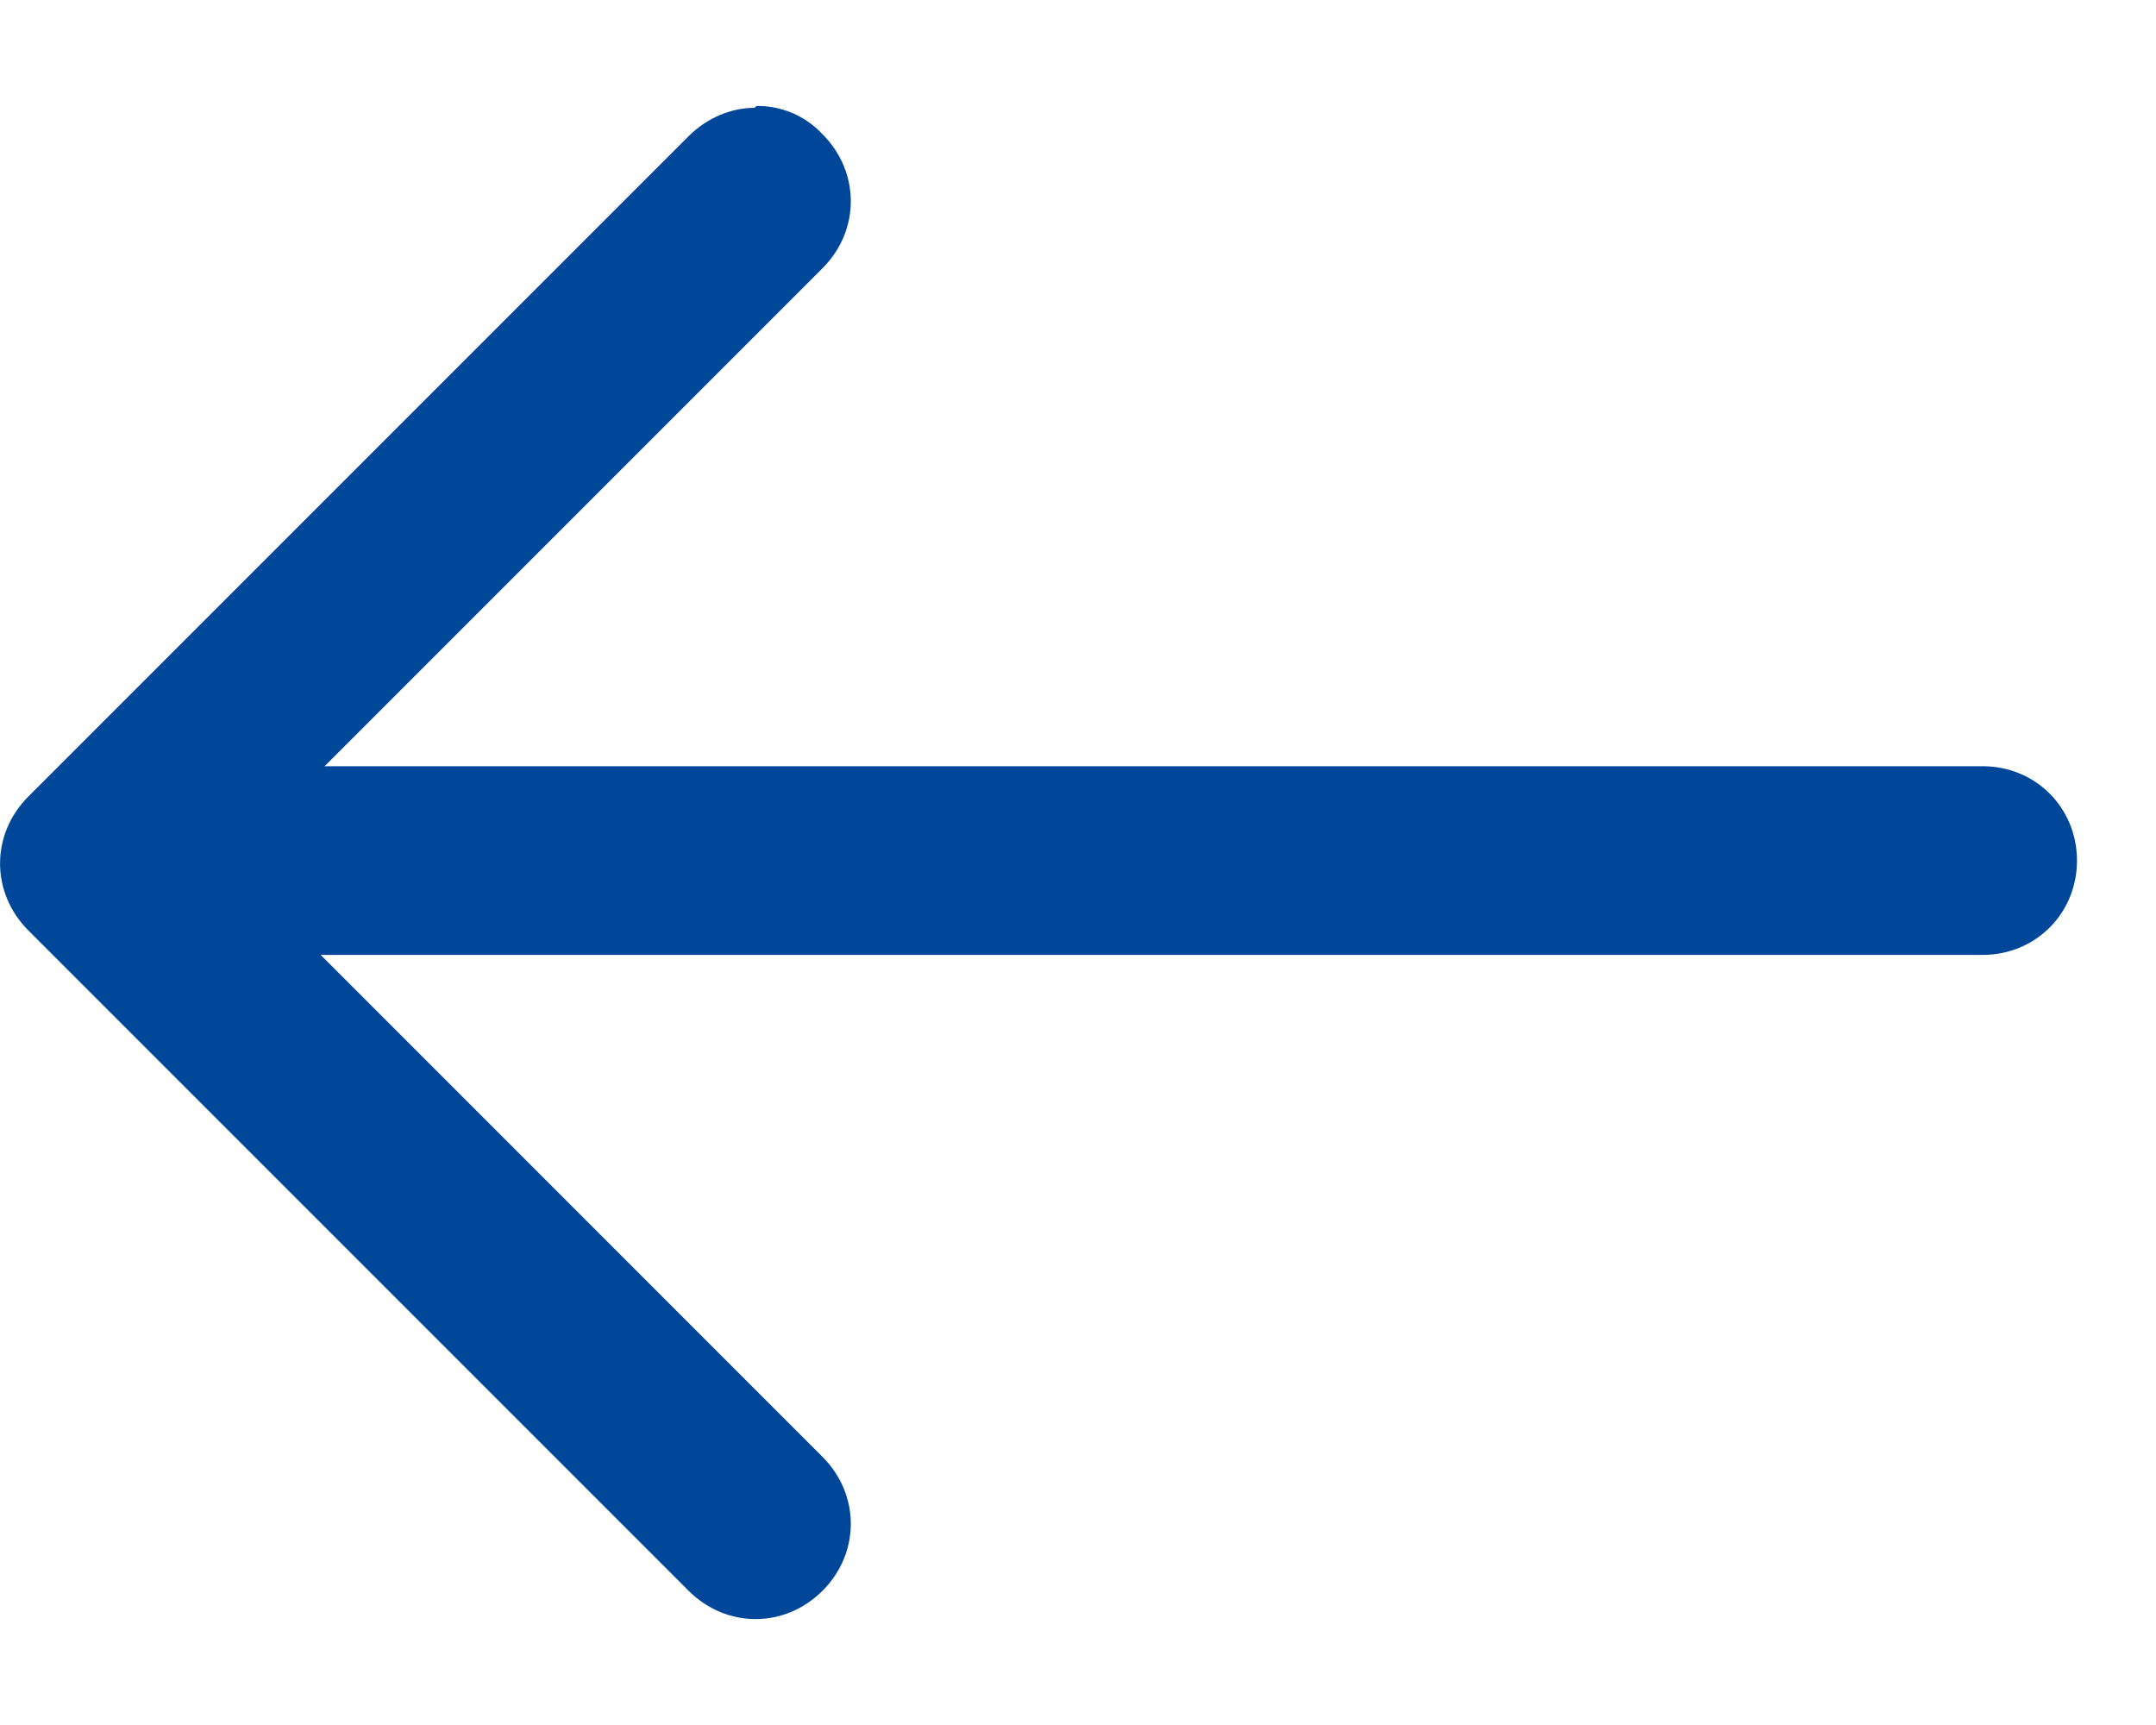 <svg width="20" height="16" viewBox="0 0 20 16" fill="none" xmlns="http://www.w3.org/2000/svg">
<path d="M2.643 7.107L18.392 7.107C18.883 7.107 19.267 7.492 19.267 7.982C19.267 8.472 18.883 8.857 18.392 8.857L2.643 8.857C2.153 8.857 1.768 8.472 1.768 7.982C1.768 7.492 2.153 7.107 2.643 7.107Z" fill="#004799"/>
<path d="M7.018 0.983C7.132 0.981 7.246 1.004 7.352 1.049C7.457 1.094 7.552 1.161 7.63 1.245C7.98 1.595 7.98 2.138 7.63 2.488L2.118 8L7.63 13.513C7.98 13.863 7.98 14.405 7.63 14.755C7.28 15.105 6.738 15.105 6.388 14.755L0.263 8.63C-0.087 8.28 -0.087 7.738 0.263 7.388L6.388 1.263C6.563 1.088 6.79 1 7 1L7.018 0.983Z" fill="#004799"/>
</svg>
